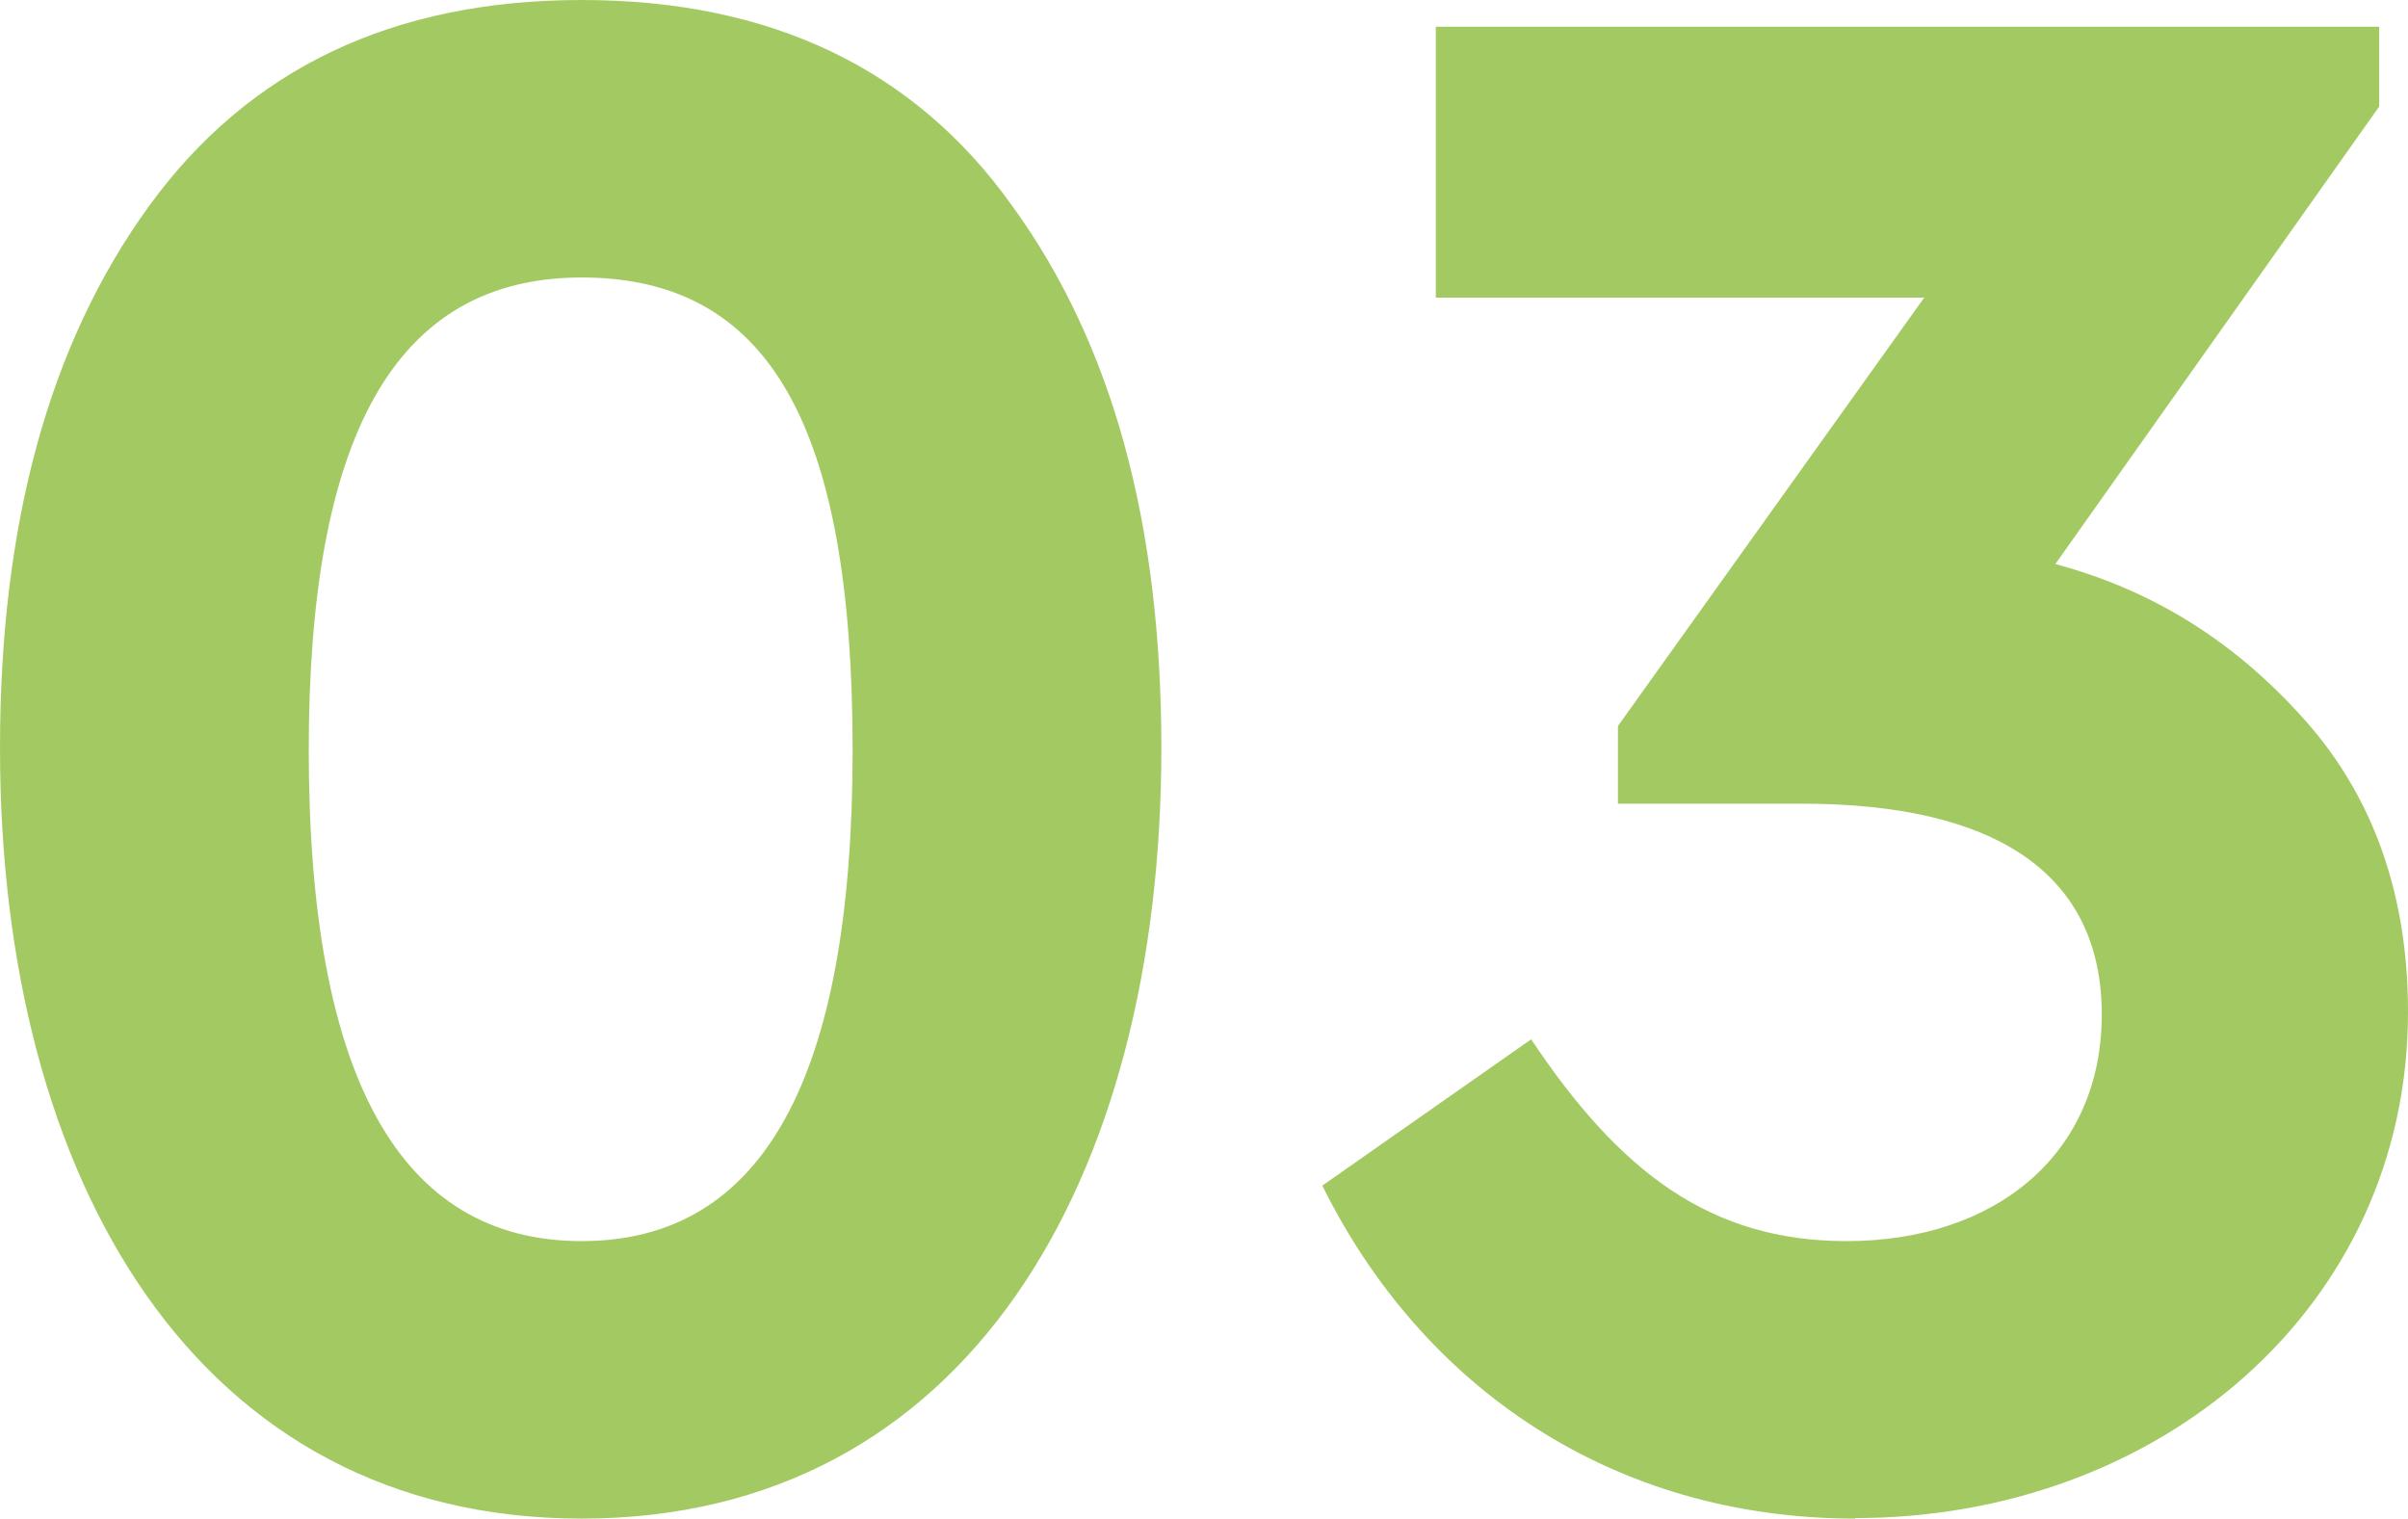 <svg xmlns="http://www.w3.org/2000/svg" viewBox="0 0 47.73 30.1"><path d="M2.95 4.09C4.93 1.36 7.79 0 11.53 0s6.6 1.36 8.54 4.09c1.98 2.73 2.95 6.29 2.95 10.74 0 8.58-3.87 15.27-11.49 15.27S0 23.41 0 14.83c0-4.44.97-8.01 2.95-10.74zm8.58 1.41c-3.74 0-5.41 3.21-5.41 9.37 0 6.47 1.8 9.73 5.41 9.73s5.37-3.26 5.37-9.73-1.67-9.37-5.37-9.37zm25.24 24.6c-4.8 0-8.58-2.6-10.56-6.6l4.14-2.9c1.76 2.64 3.56 4 6.25 4 2.95 0 5.06-1.72 5.06-4.49s-2.07-4.18-5.94-4.18h-3.65v-1.54l6.07-8.49h-9.68V.53h18.7v1.58l-6.42 9.07c1.98.53 3.61 1.58 4.97 3.12s2.02 3.48 2.02 5.76c0 5.85-4.93 10.03-10.96 10.03z" fill="#a3ca62"/></svg>
